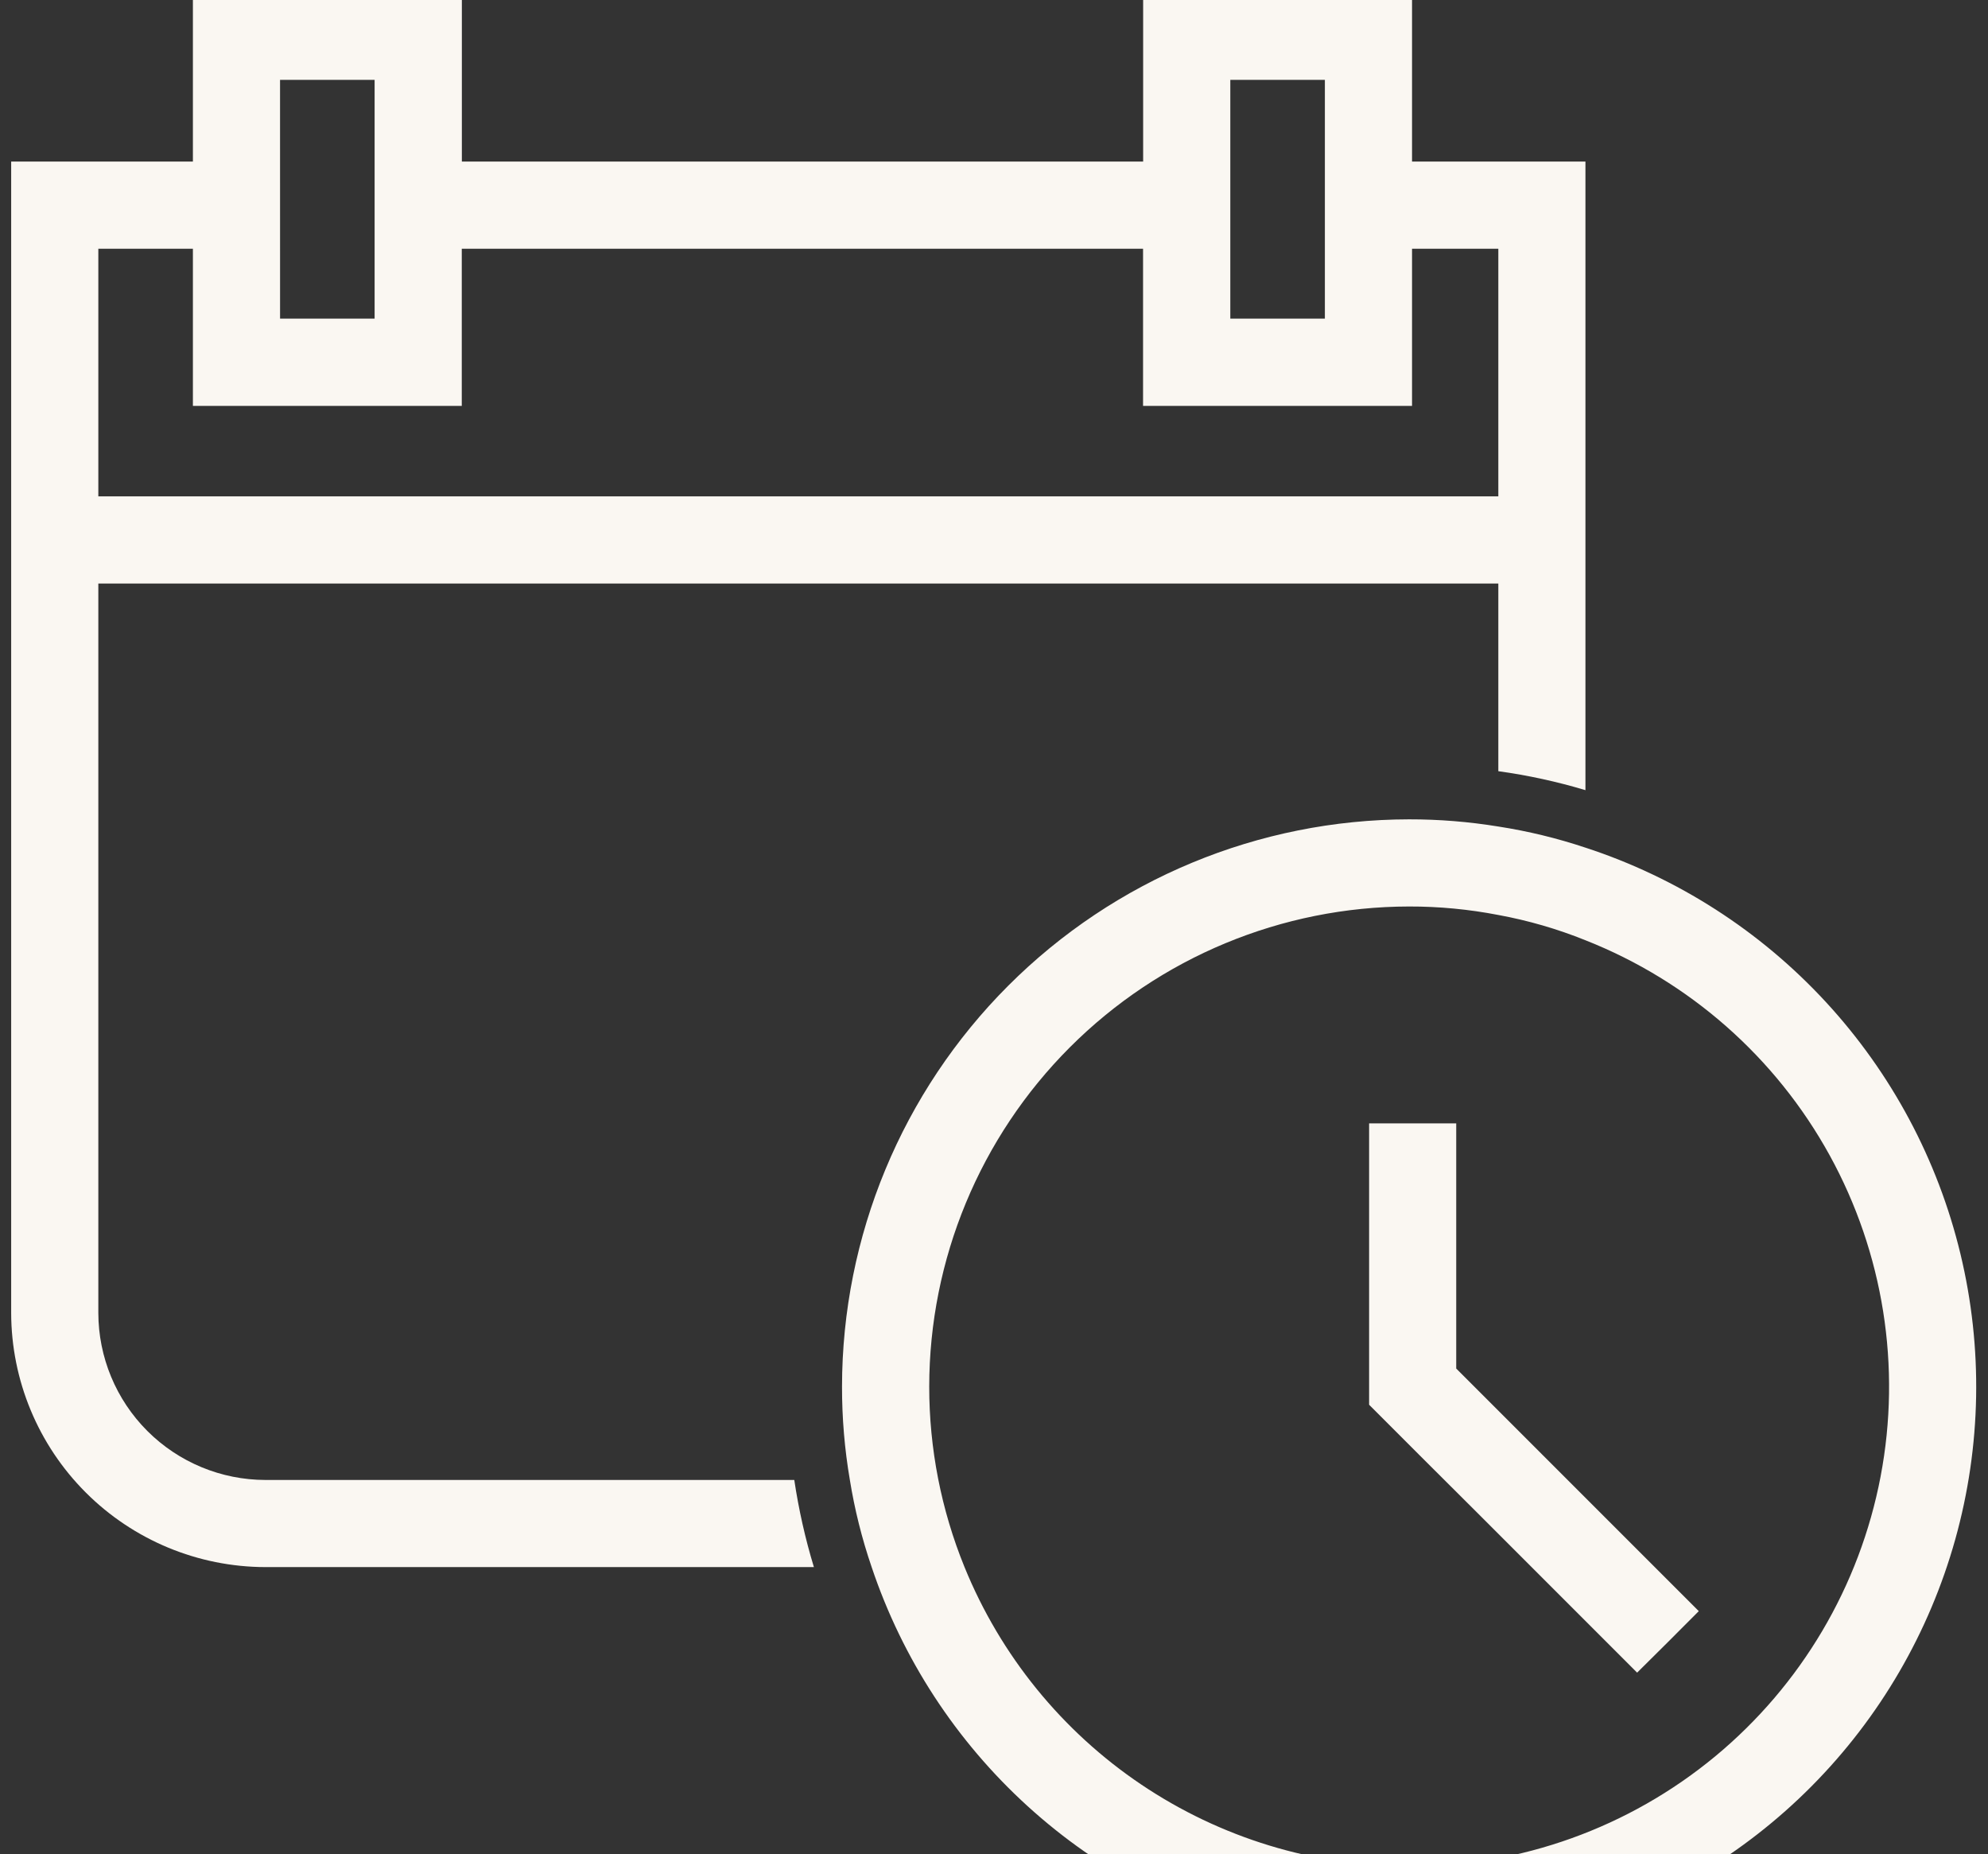 <svg width="89" height="83" viewBox="0 0 89 83" fill="none" xmlns="http://www.w3.org/2000/svg">
<rect x="0" y="0" width="89" height="83" fill="#333333" stroke="none"/>
<path d="M63.215 7.232V-0.328H51.177V7.232H20.677V-0.328H8.636V7.232H0.5V58.762C0.505 61.779 1.706 64.671 3.84 66.804C5.974 68.938 8.867 70.138 11.884 70.142H36.437C36.049 68.865 35.756 67.562 35.559 66.242H11.884C9.901 66.24 7.999 65.451 6.596 64.049C5.194 62.647 4.405 60.745 4.402 58.762V26.118H67.078V34.518C68.398 34.7 69.702 34.984 70.978 35.367V7.232H63.215ZM55.079 3.574H59.313V14.262H55.079V3.574ZM12.537 3.574H16.771V14.262H12.538L12.537 3.574ZM67.077 22.216H4.402V11.134H8.636V18.167H20.673V11.134H51.173V18.167H63.215V11.134H67.078V22.216H67.077Z" fill="#FAF7F2"/>
<path d="M70.98 37.941C69.709 37.516 68.404 37.2 67.08 36.995C65.758 36.779 64.42 36.671 63.08 36.673C56.349 36.681 49.896 39.359 45.137 44.12C40.379 48.88 37.702 55.334 37.696 62.065C37.694 63.464 37.811 64.861 38.047 66.24C38.261 67.565 38.587 68.87 39.022 70.14C40.399 74.246 42.804 77.931 46.008 80.845C49.212 83.759 53.109 85.805 57.326 86.788C61.544 87.771 65.943 87.658 70.106 86.461C74.267 85.263 78.054 83.021 81.105 79.947C84.156 76.873 86.369 73.07 87.535 68.899C88.701 64.728 88.78 60.328 87.765 56.118C86.75 51.907 84.675 48.027 81.737 44.845C78.799 41.663 75.095 39.286 70.979 37.94L70.98 37.941ZM63.08 83.541C58.807 83.536 54.633 82.258 51.089 79.872C47.545 77.486 44.792 74.098 43.18 70.141C42.135 67.576 41.599 64.833 41.6 62.064C41.605 56.368 43.869 50.906 47.896 46.877C51.923 42.848 57.384 40.581 63.08 40.574C64.422 40.571 65.762 40.699 67.08 40.954C68.415 41.199 69.721 41.578 70.98 42.086C75.632 43.923 79.497 47.325 81.909 51.706C84.32 56.087 85.128 61.173 84.192 66.085C83.256 70.998 80.635 75.43 76.781 78.618C72.927 81.805 68.081 83.547 63.08 83.545V83.541Z" fill="#FAF7F2"/>
<path d="M76.052 72.113L74.677 73.491L73.292 74.866L66.346 67.92L63.537 65.12L61.293 62.875V50.281H65.193V61.255L66.193 62.255L69.032 65.094L71.998 68.06L76.052 72.113Z" fill="#FAF7F2"/>
</svg>
